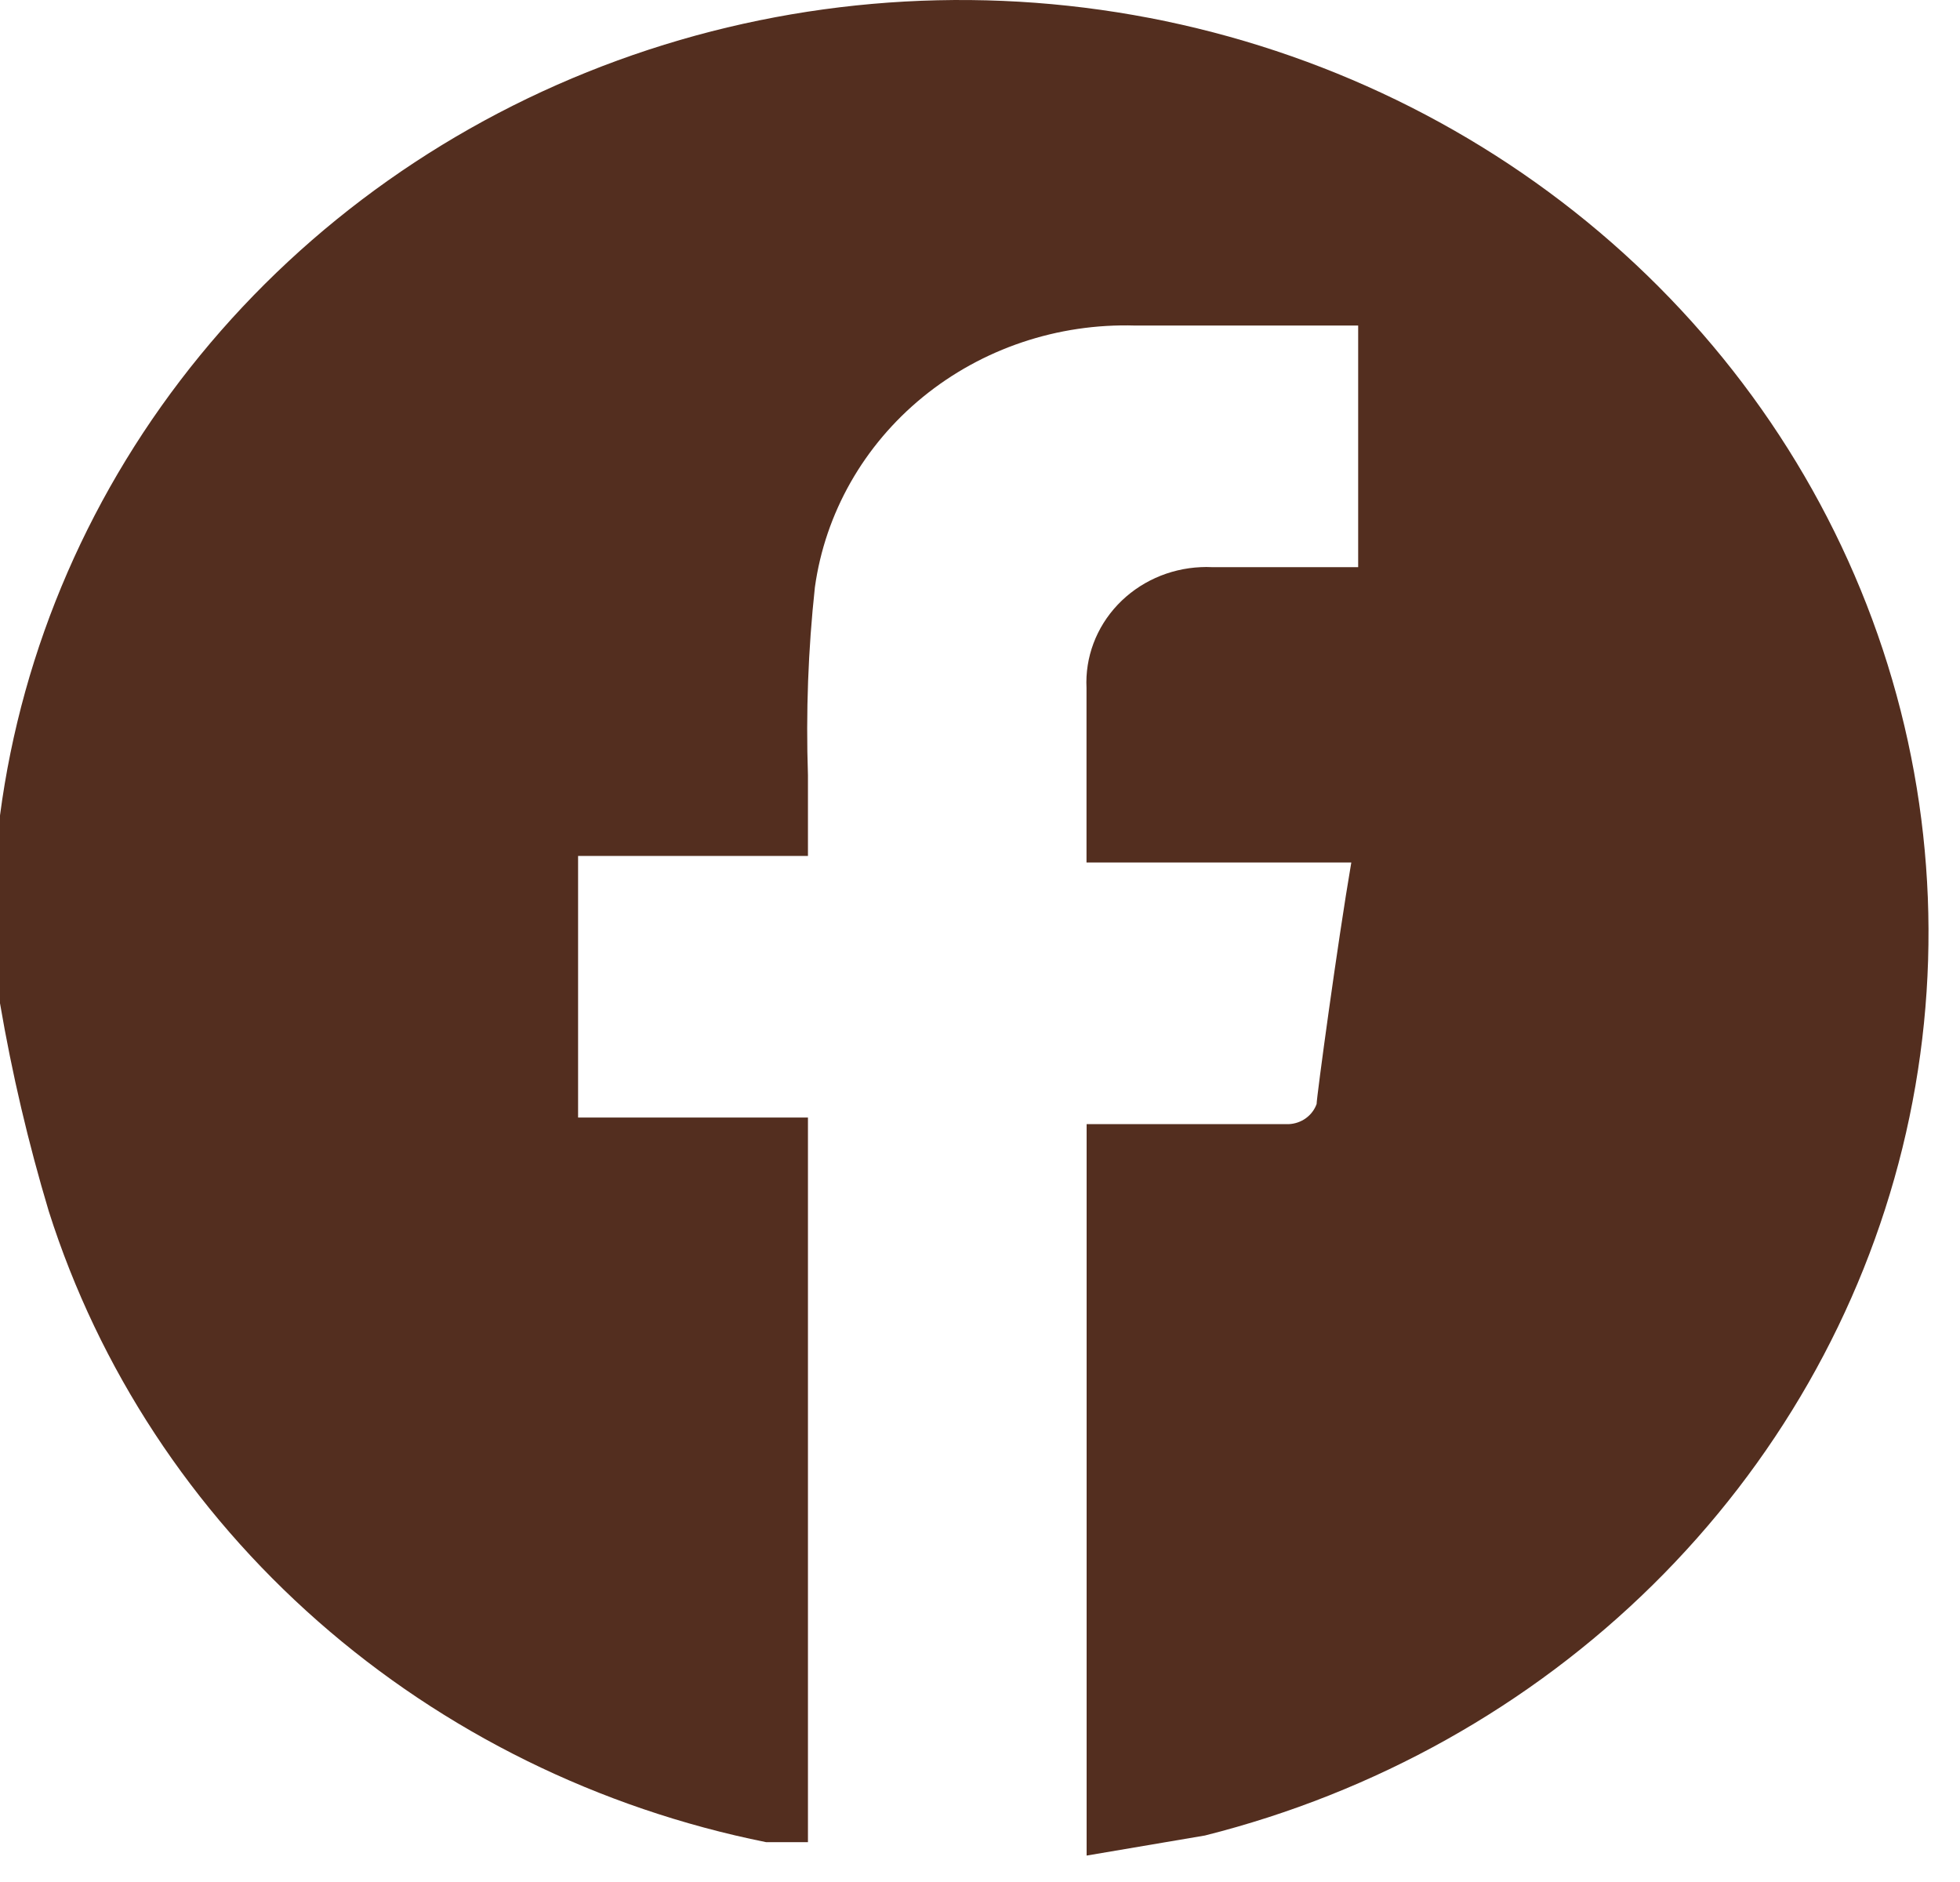 <svg width="50" height="48" viewBox="0 0 50 48" fill="none" xmlns="http://www.w3.org/2000/svg">
<path d="M0 25.588V20.797C0.564 16.512 2.329 12.456 5.105 9.063C7.881 5.671 11.563 3.07 15.757 1.541C19.95 0.012 24.497 -0.389 28.909 0.382C33.321 1.153 37.431 3.067 40.8 5.918C44.168 8.769 46.668 12.45 48.03 16.565C49.392 20.681 49.565 25.076 48.531 29.28C47.497 33.483 45.295 37.336 42.16 40.425C39.026 43.514 35.078 45.722 30.739 46.814L27.72 47.326V28.671H32.876C33.034 28.664 33.187 28.611 33.313 28.52C33.44 28.428 33.535 28.302 33.587 28.158C33.587 27.988 34.12 24.05 34.472 21.997H27.717V17.546C27.679 16.765 27.965 16.002 28.512 15.424C29.059 14.846 29.822 14.501 30.633 14.465C30.727 14.46 30.821 14.46 30.915 14.465H34.647V8.303H28.961C26.982 8.243 25.052 8.893 23.542 10.126C22.032 11.359 21.051 13.088 20.788 14.978C20.616 16.57 20.557 18.17 20.611 19.77V21.831H14.747V28.503H20.611V46.984H19.544C15.278 46.126 11.33 44.18 8.111 41.35C4.892 38.52 2.521 34.909 1.245 30.895C0.722 29.151 0.306 27.38 0 25.588" fill="#532E1F"/>
</svg>
